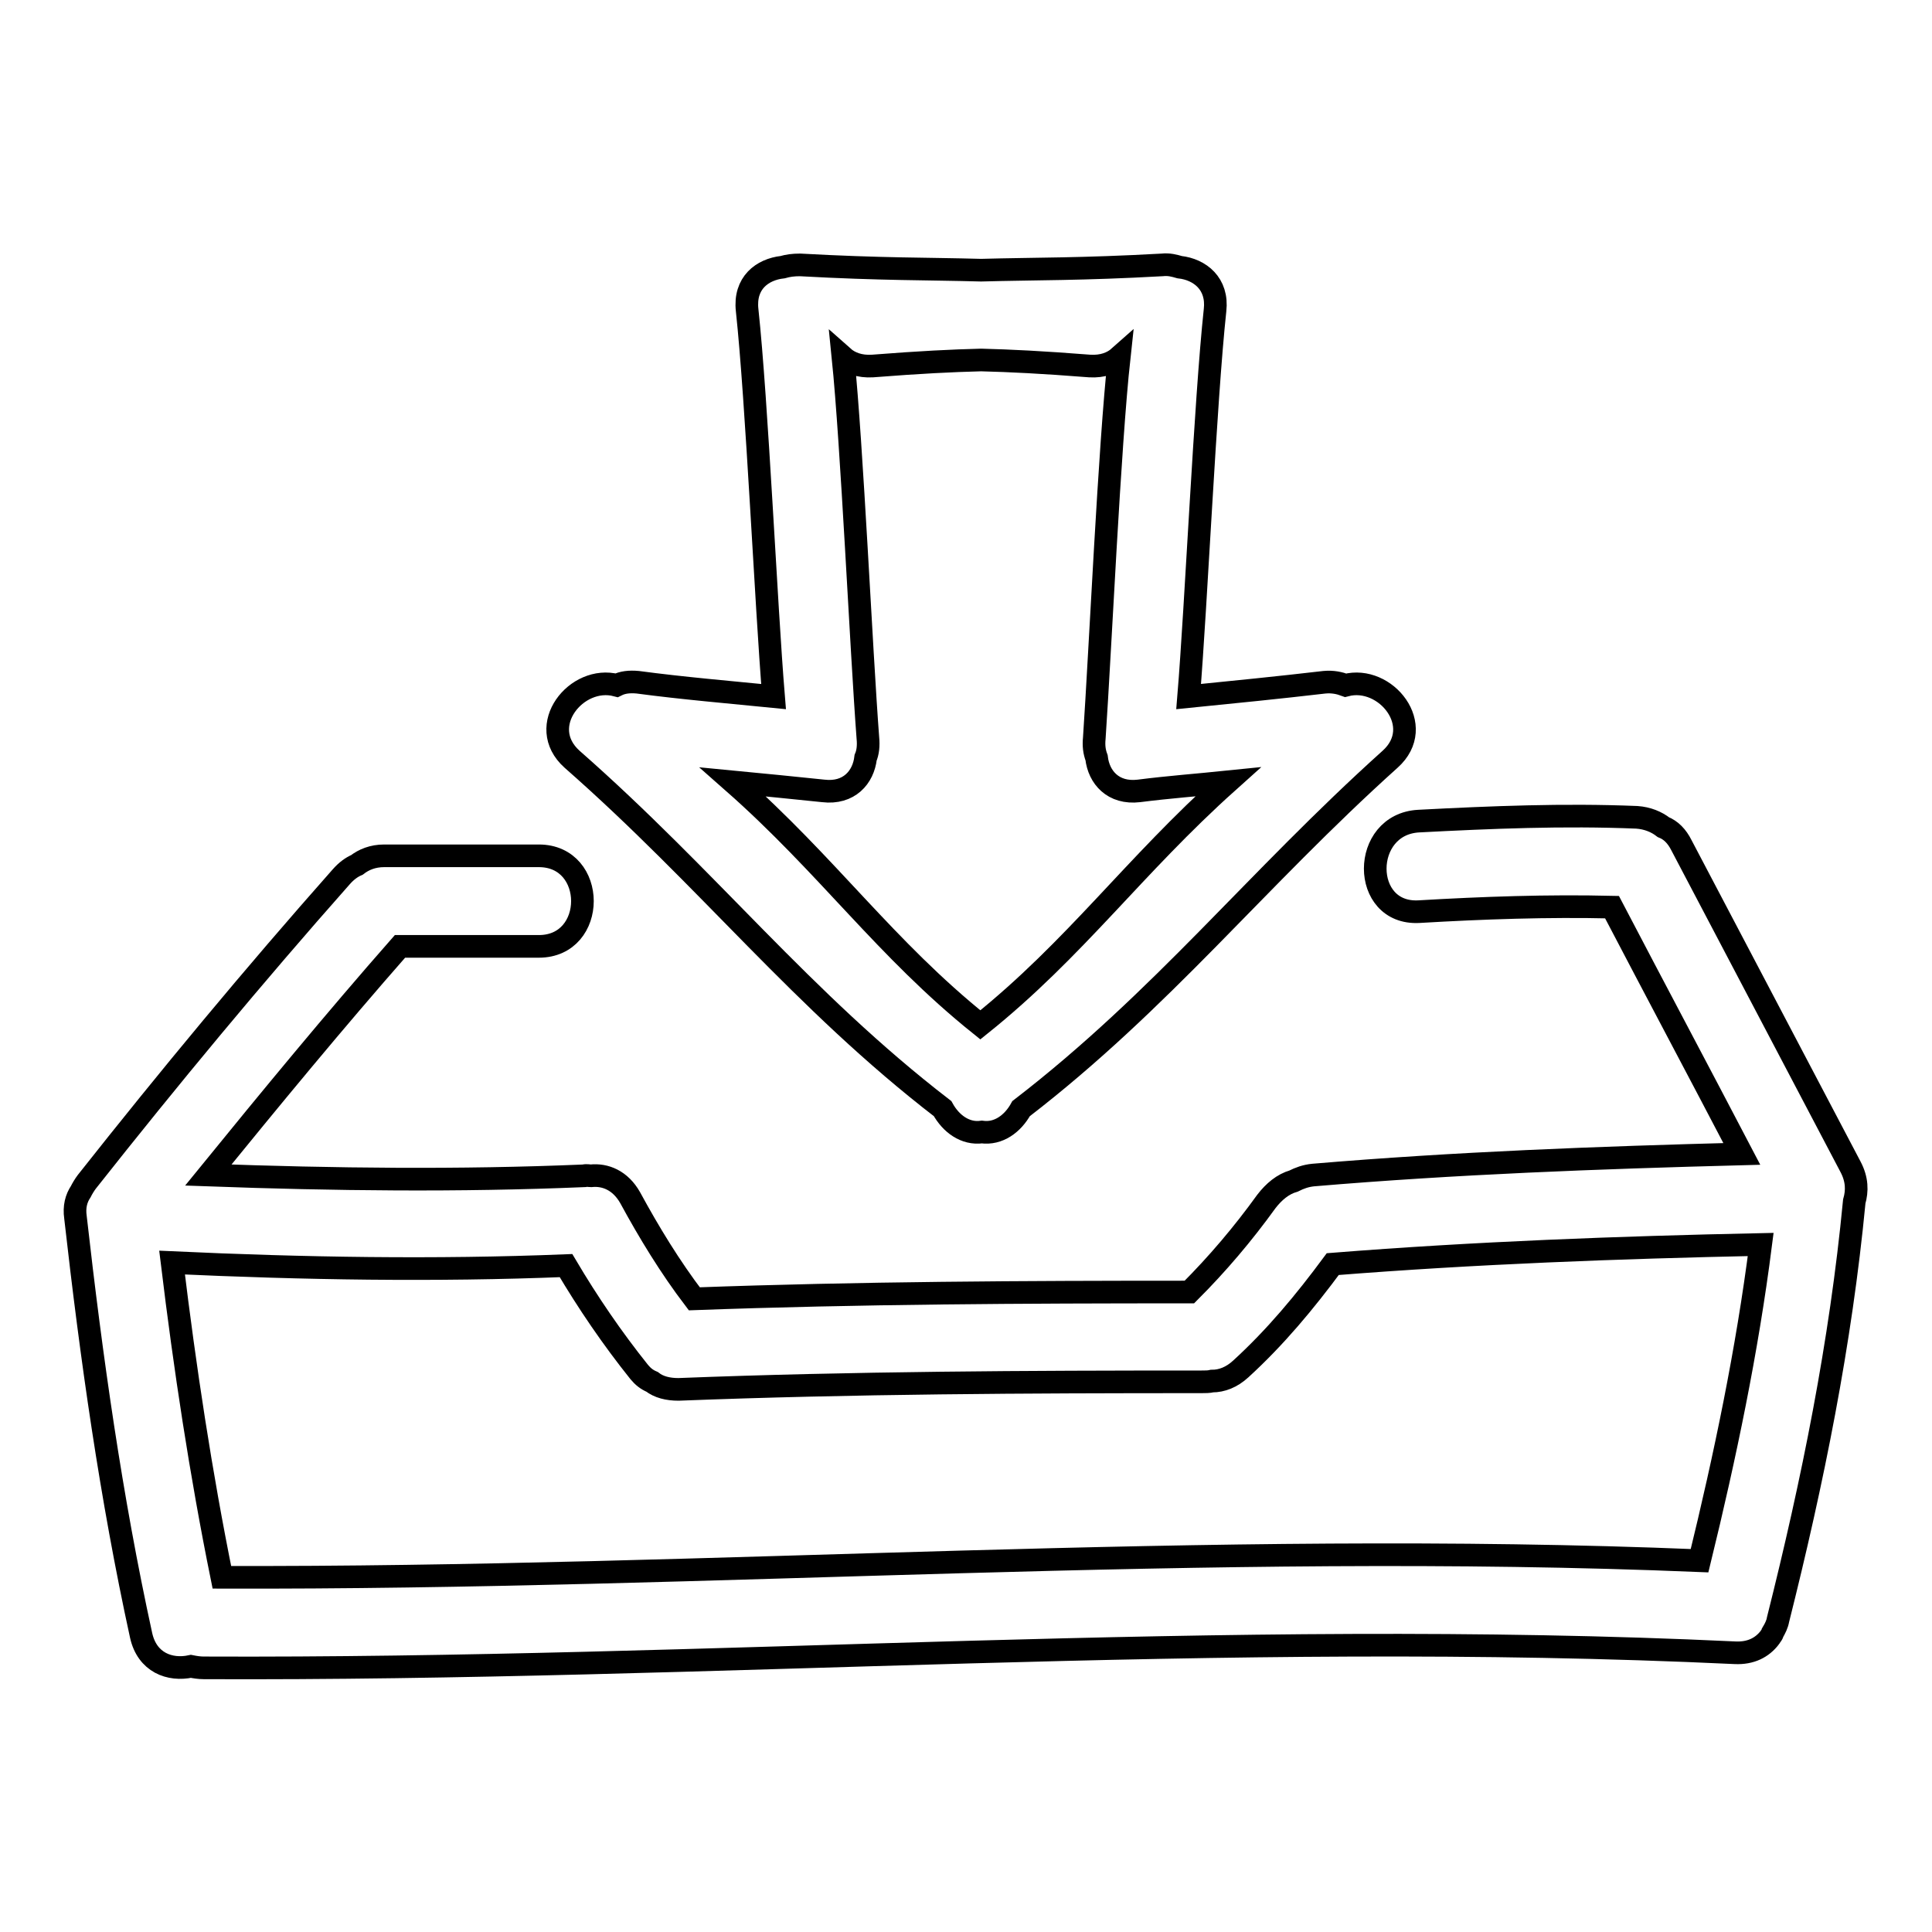 <?xml version="1.0" encoding="utf-8"?>
<!-- Svg Vector Icons : http://www.onlinewebfonts.com/icon -->
<!DOCTYPE svg PUBLIC "-//W3C//DTD SVG 1.1//EN" "http://www.w3.org/Graphics/SVG/1.1/DTD/svg11.dtd">
<svg version="1.1" xmlns="http://www.w3.org/2000/svg" xmlns:xlink="http://www.w3.org/1999/xlink" x="0px" y="0px" viewBox="0 0 256 256" enable-background="new 0 0 256 256" xml:space="preserve">
<g><g><g><g><path stroke-width="3" fill-opacity="0" stroke="#000000"  d="M222.8,112c-0.6-1.2-1.4-2-2.4-2.4c-0.9-0.7-2.1-1.2-3.5-1.3c-9.7-0.4-19.3,0-28.9,0.5c-7.7,0.4-7.7,12.4,0,12c8.5-0.5,17.1-0.8,25.6-0.6c5.7,10.9,11.5,21.8,17.2,32.7c-19,0.5-37.9,1.2-56.8,2.8c-1,0.1-1.8,0.4-2.6,0.8c-1.4,0.4-2.6,1.4-3.6,2.7c-3.1,4.3-6.5,8.3-10.2,12c-21.9,0-43.8,0.1-65.6,0.9c-3.2-4.2-6-8.8-8.5-13.4c-1.3-2.3-3.3-3.1-5.2-2.9c-0.3,0-0.6-0.1-0.9,0c-16.6,0.7-33.2,0.5-49.8-0.1c8.3-10.2,16.7-20.4,25.4-30.3h18.4c7.7,0,7.7-12,0-12H50.9c-1.5,0-2.7,0.5-3.6,1.2c-0.7,0.3-1.4,0.8-2.1,1.6c-11.6,13.1-22.8,26.6-33.7,40.4c-0.3,0.4-0.6,0.9-0.8,1.3c-0.6,0.9-0.9,2-0.7,3.4c2.1,18.6,4.7,37.1,8.7,55.4c0.8,3.6,3.8,4.7,6.6,4.1c0.5,0.1,1.1,0.2,1.7,0.2c67.6,0.3,135.2-5.2,202.9-2c2.1,0.1,3.6-0.7,4.6-2c0.1-0.1,0.1-0.2,0.2-0.3c0.1-0.1,0.2-0.3,0.2-0.4c0.3-0.5,0.6-1.1,0.7-1.7c4.6-18.3,8.3-36.6,10.1-55.4c0.4-1.4,0.4-2.9-0.5-4.6L222.8,112z M225.2,206.8c-65.3-2.7-130.5,2.4-195.8,2.2c-2.8-13.8-4.9-27.7-6.6-41.7c17.4,0.8,34.8,1.1,52.2,0.4c2.9,4.9,6.1,9.6,9.7,14.1c0.5,0.6,1,1,1.7,1.3c0.9,0.7,2.1,1,3.5,1c23.1-0.9,46.2-1,69.3-1c0.5,0,1,0,1.4-0.1c1.3,0,2.6-0.5,3.8-1.6c4.6-4.2,8.5-8.9,12.2-13.9c18.9-1.5,37.8-2.2,56.7-2.6C231.5,179,228.6,192.9,225.2,206.8z"/><path stroke-width="3" fill-opacity="0" stroke="#000000"  d="M124.9,146.9c1.1,2,3,3.4,5.2,3.1c2.2,0.3,4.1-1.1,5.2-3.1c18.7-14.4,31.1-30.3,48.9-46.3c4.9-4.4-0.6-11.2-5.9-9.8c-0.8-0.3-1.7-0.5-2.8-0.4c-6,0.7-12,1.3-18,1.9c1-12.1,2.2-39.1,3.5-51.2c0.4-3.5-2-5.4-4.7-5.7c-0.7-0.2-1.4-0.4-2.3-0.3c-10.8,0.6-16.7,0.5-24,0.7c-7.3-0.2-13.1-0.1-24-0.7c-0.9,0-1.6,0.1-2.3,0.3c-2.7,0.3-5.1,2.1-4.7,5.7c1.3,12.1,2.5,39.1,3.5,51.2c-6-0.6-12-1.1-18-1.9c-1.1-0.1-2,0-2.8,0.4c-5.3-1.4-10.8,5.4-5.9,9.8C93.9,116.5,106.2,132.5,124.9,146.9z M109.1,104.8c3.4,0.4,5.3-1.8,5.6-4.4c0.3-0.7,0.4-1.6,0.3-2.6c-0.9-11.9-2.1-38.7-3.3-50.5c0.9,0.8,2.2,1.3,3.9,1.2c6.4-0.5,10.5-0.7,14.4-0.8c3.9,0.1,8,0.3,14.4,0.8c1.7,0.1,3-0.4,3.9-1.2c-1.3,11.9-2.5,38.7-3.3,50.5c-0.1,1,0,1.8,0.3,2.6c0.3,2.6,2.2,4.8,5.6,4.4c3.9-0.5,7.9-0.8,11.8-1.2c-12.5,11.2-20.2,22.1-32.8,32.2c-12.6-10.1-20.2-21.1-32.8-32.2C101.3,104,105.2,104.4,109.1,104.8z"/></g></g><g></g><g></g><g></g><g></g><g></g><g></g><g></g><g></g><g></g><g></g><g></g><g></g><g></g><g></g><g></g></g></g>
</svg>